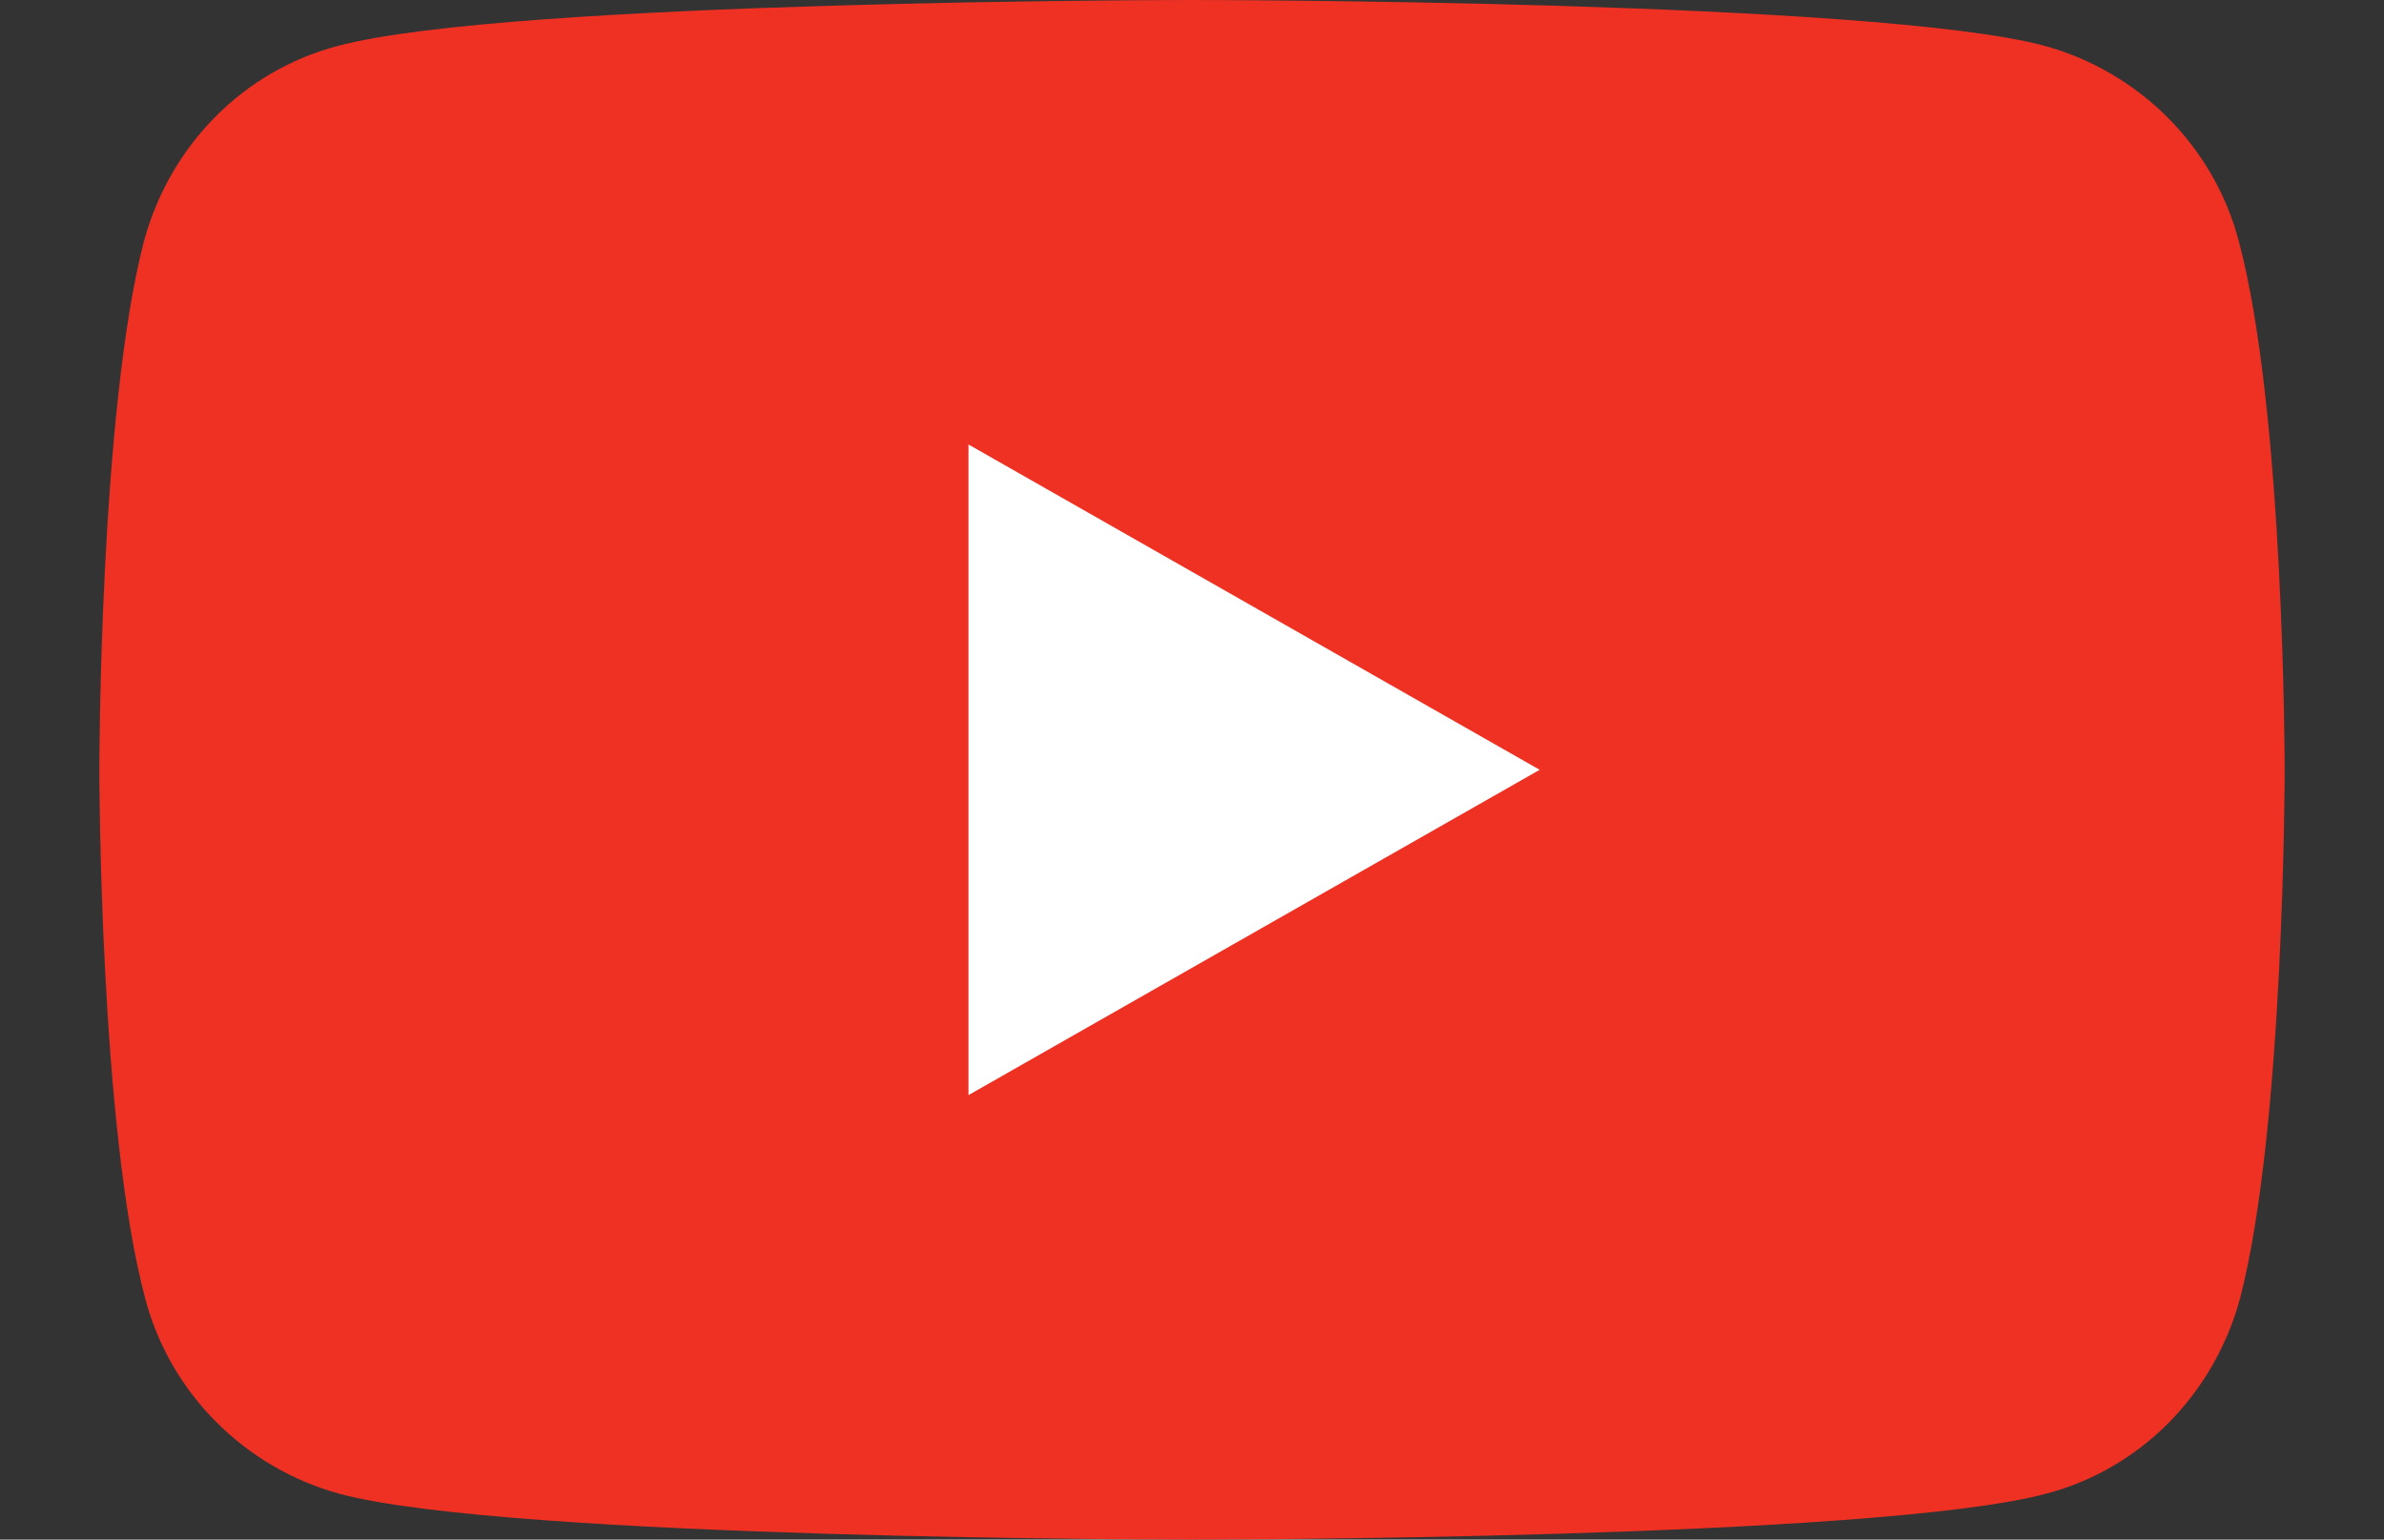 <?xml version="1.0" encoding="utf-8"?>
<!-- Generator: Adobe Illustrator 27.8.1, SVG Export Plug-In . SVG Version: 6.00 Build 0)  -->
<svg version="1.1" id="Layer_1" xmlns="http://www.w3.org/2000/svg" xmlns:xlink="http://www.w3.org/1999/xlink" x="0px" y="0px"
	 viewBox="0 0 192 124" style="enable-background:new 0 0 192 124;" xml:space="preserve">
<rect x="0" y="0" width="192" height="124" fill="#333333" stroke="none"/>
<style type="text/css">
	.st0{fill:#EE3123;}
	.st1{fill:#FFFFFF;}
</style>
<g>
	<path class="st0" d="M180.3,19.4c-2-7.6-8-13.6-15.6-15.7C151,0,96,0,96,0S41,0,27.2,3.7c-7.6,2-13.5,8-15.6,15.7C8,33.2,8,62,8,62
		s0,28.8,3.7,42.6c2,7.6,8,13.6,15.6,15.7C41,124,96,124,96,124s55,0,68.8-3.7c7.6-2,13.5-8,15.6-15.7C184,90.8,184,62,184,62
		S184,33.2,180.3,19.4z"/>
	<polygon class="st1" points="78,88.2 78,35.8 124,62 	"/>
</g>
</svg>
